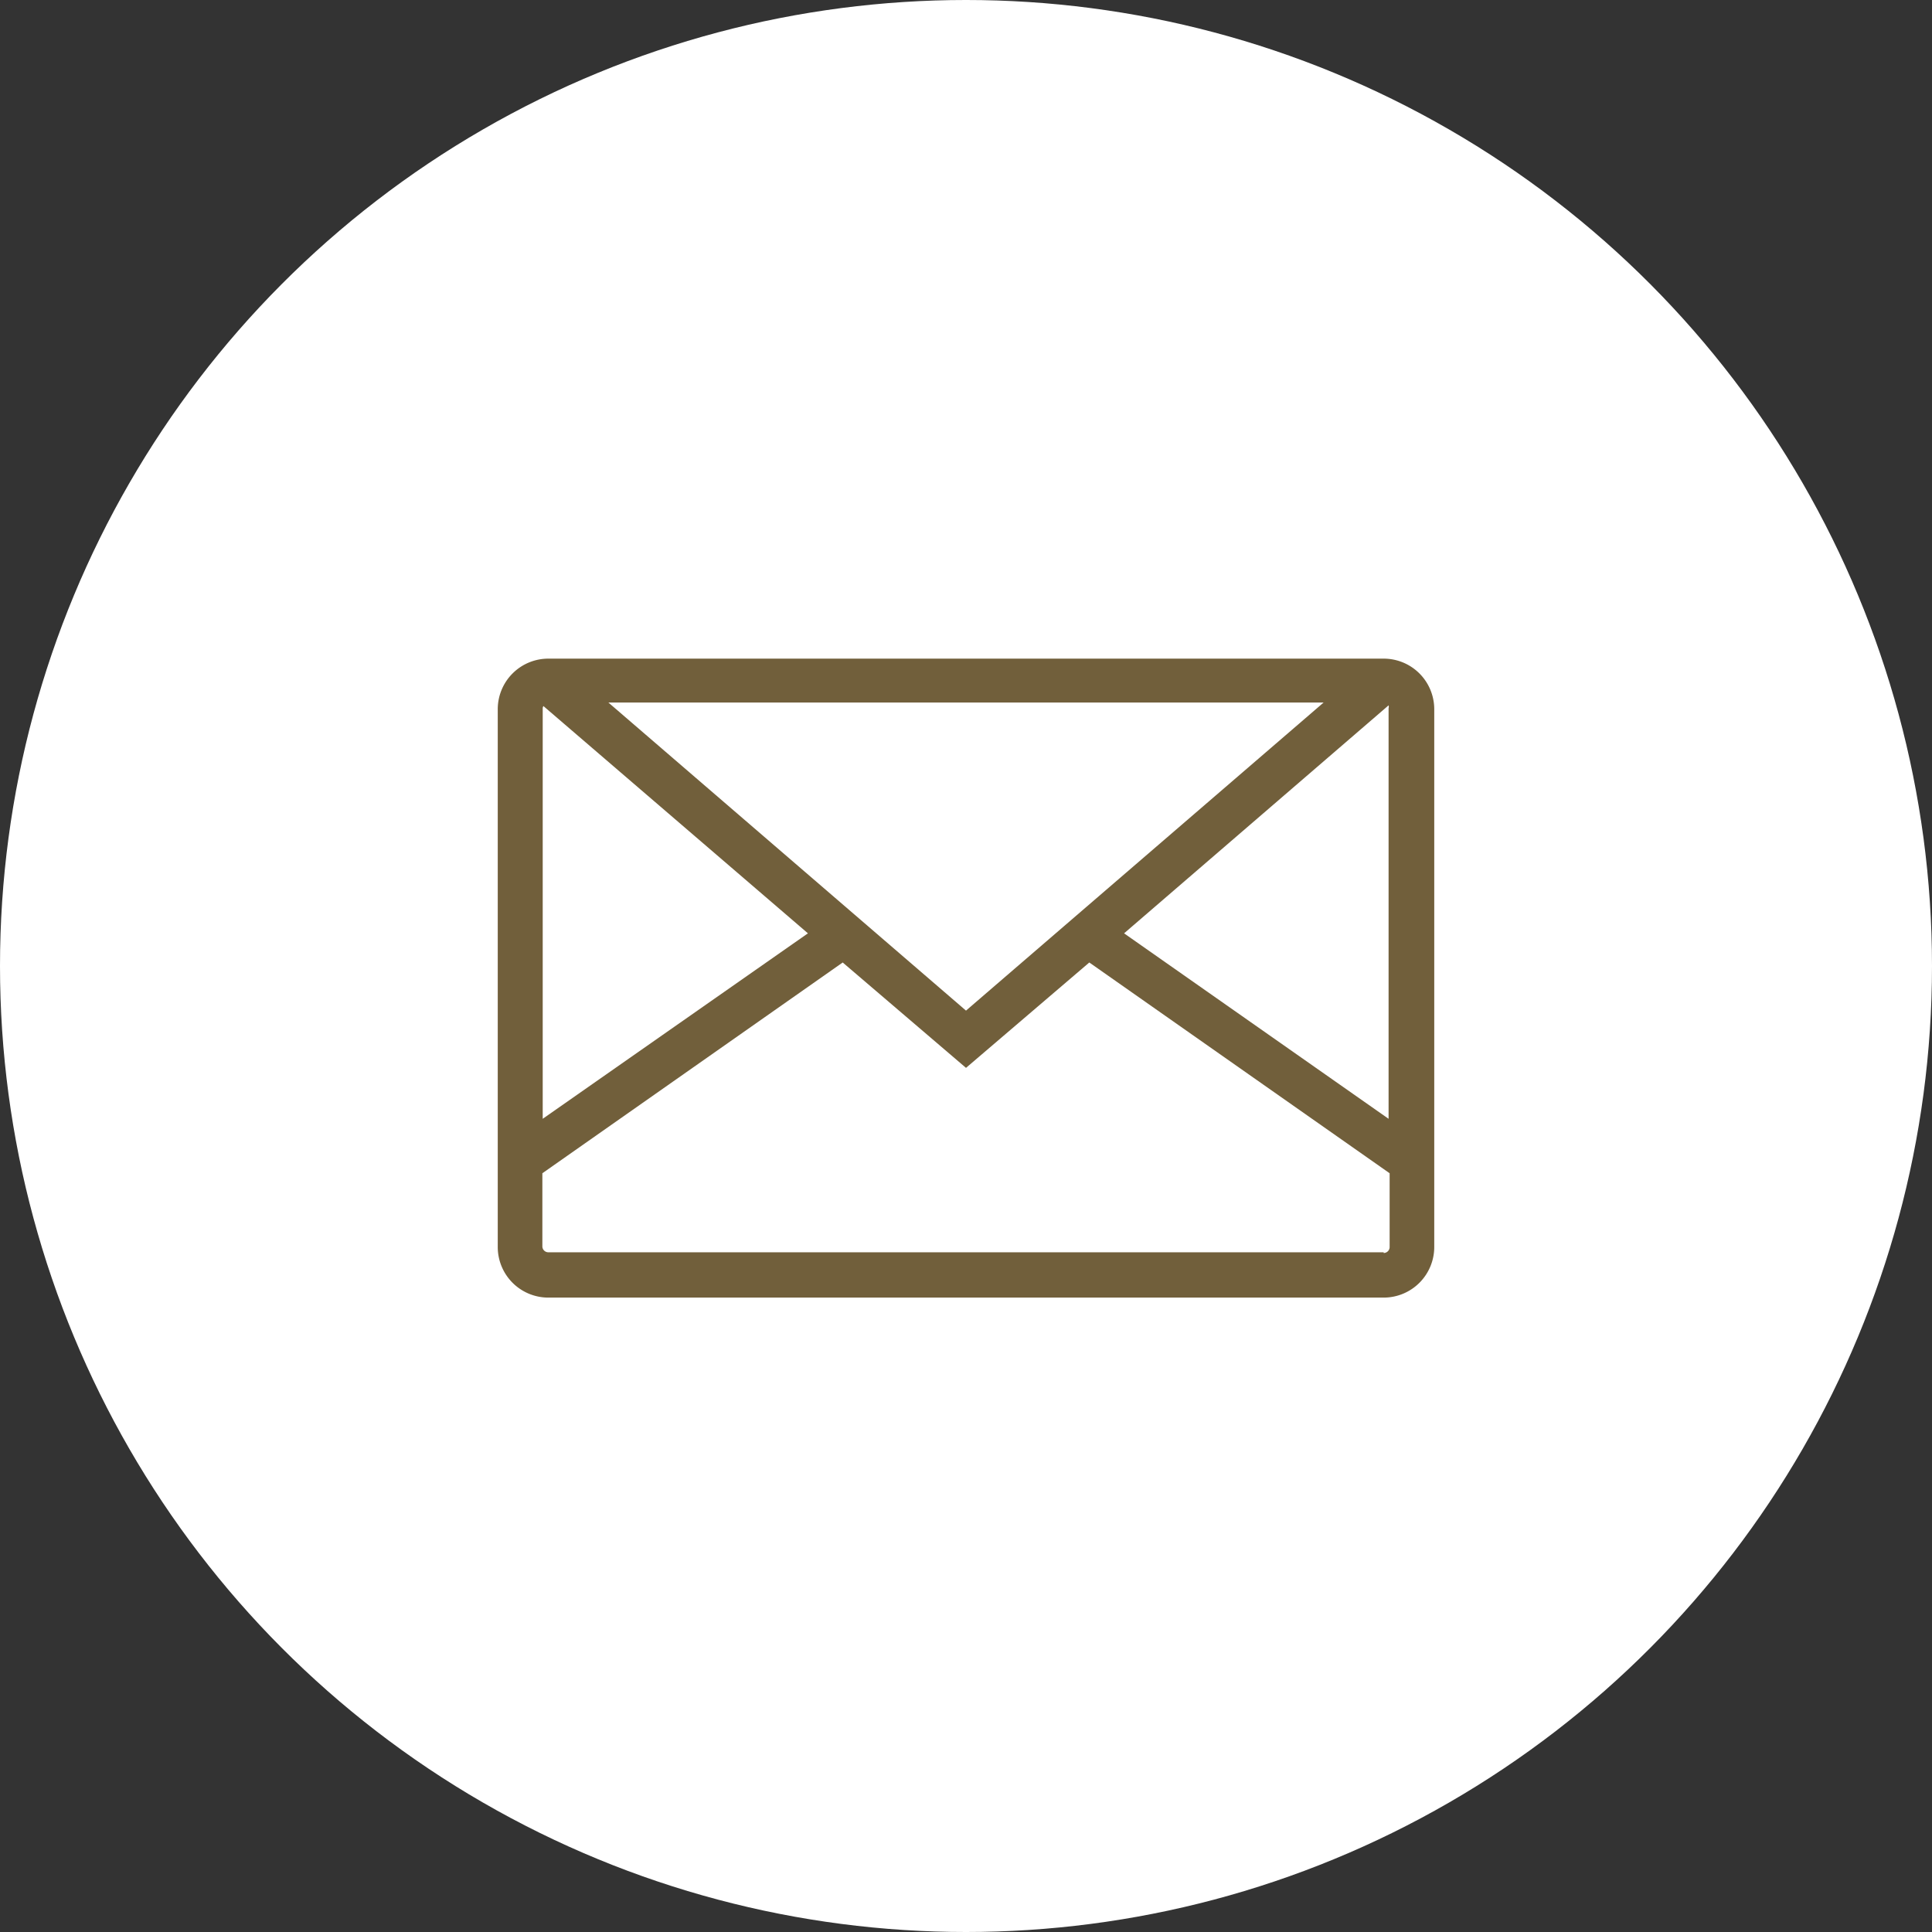 <svg xmlns="http://www.w3.org/2000/svg" viewBox="0 0 55 55"><rect x="0" y="0" width="55" height="55" fill="#333333" stroke="none"/><defs><style>.cls-1{fill:#fff;}.cls-2{fill:#715f3b;}</style></defs><g id="レイヤー_2" data-name="レイヤー 2"><g id="contents"><circle class="cls-1" cx="27.5" cy="27.5" r="27.5"/><path class="cls-2" d="M39.39,18.75H15.61a1.44,1.44,0,0,0-1.44,1.43V35.51a1.44,1.44,0,0,0,1.44,1.43H39.39a1.44,1.44,0,0,0,1.44-1.43V20.18A1.44,1.44,0,0,0,39.39,18.75ZM15.47,20.1,23,26.57l-7.55,5.28V20.18A.13.13,0,0,1,15.47,20.1ZM17.32,20H37.68L27.5,28.77Zm22.21.08a.13.13,0,0,1,0,.08V31.85L32,26.57Zm-.14,15.57H15.61a.17.17,0,0,1-.17-.16V33.4l8.55-6,3.51,3,3.51-3,8.55,6v2.11A.17.17,0,0,1,39.39,35.67Z"/></g></g></svg>